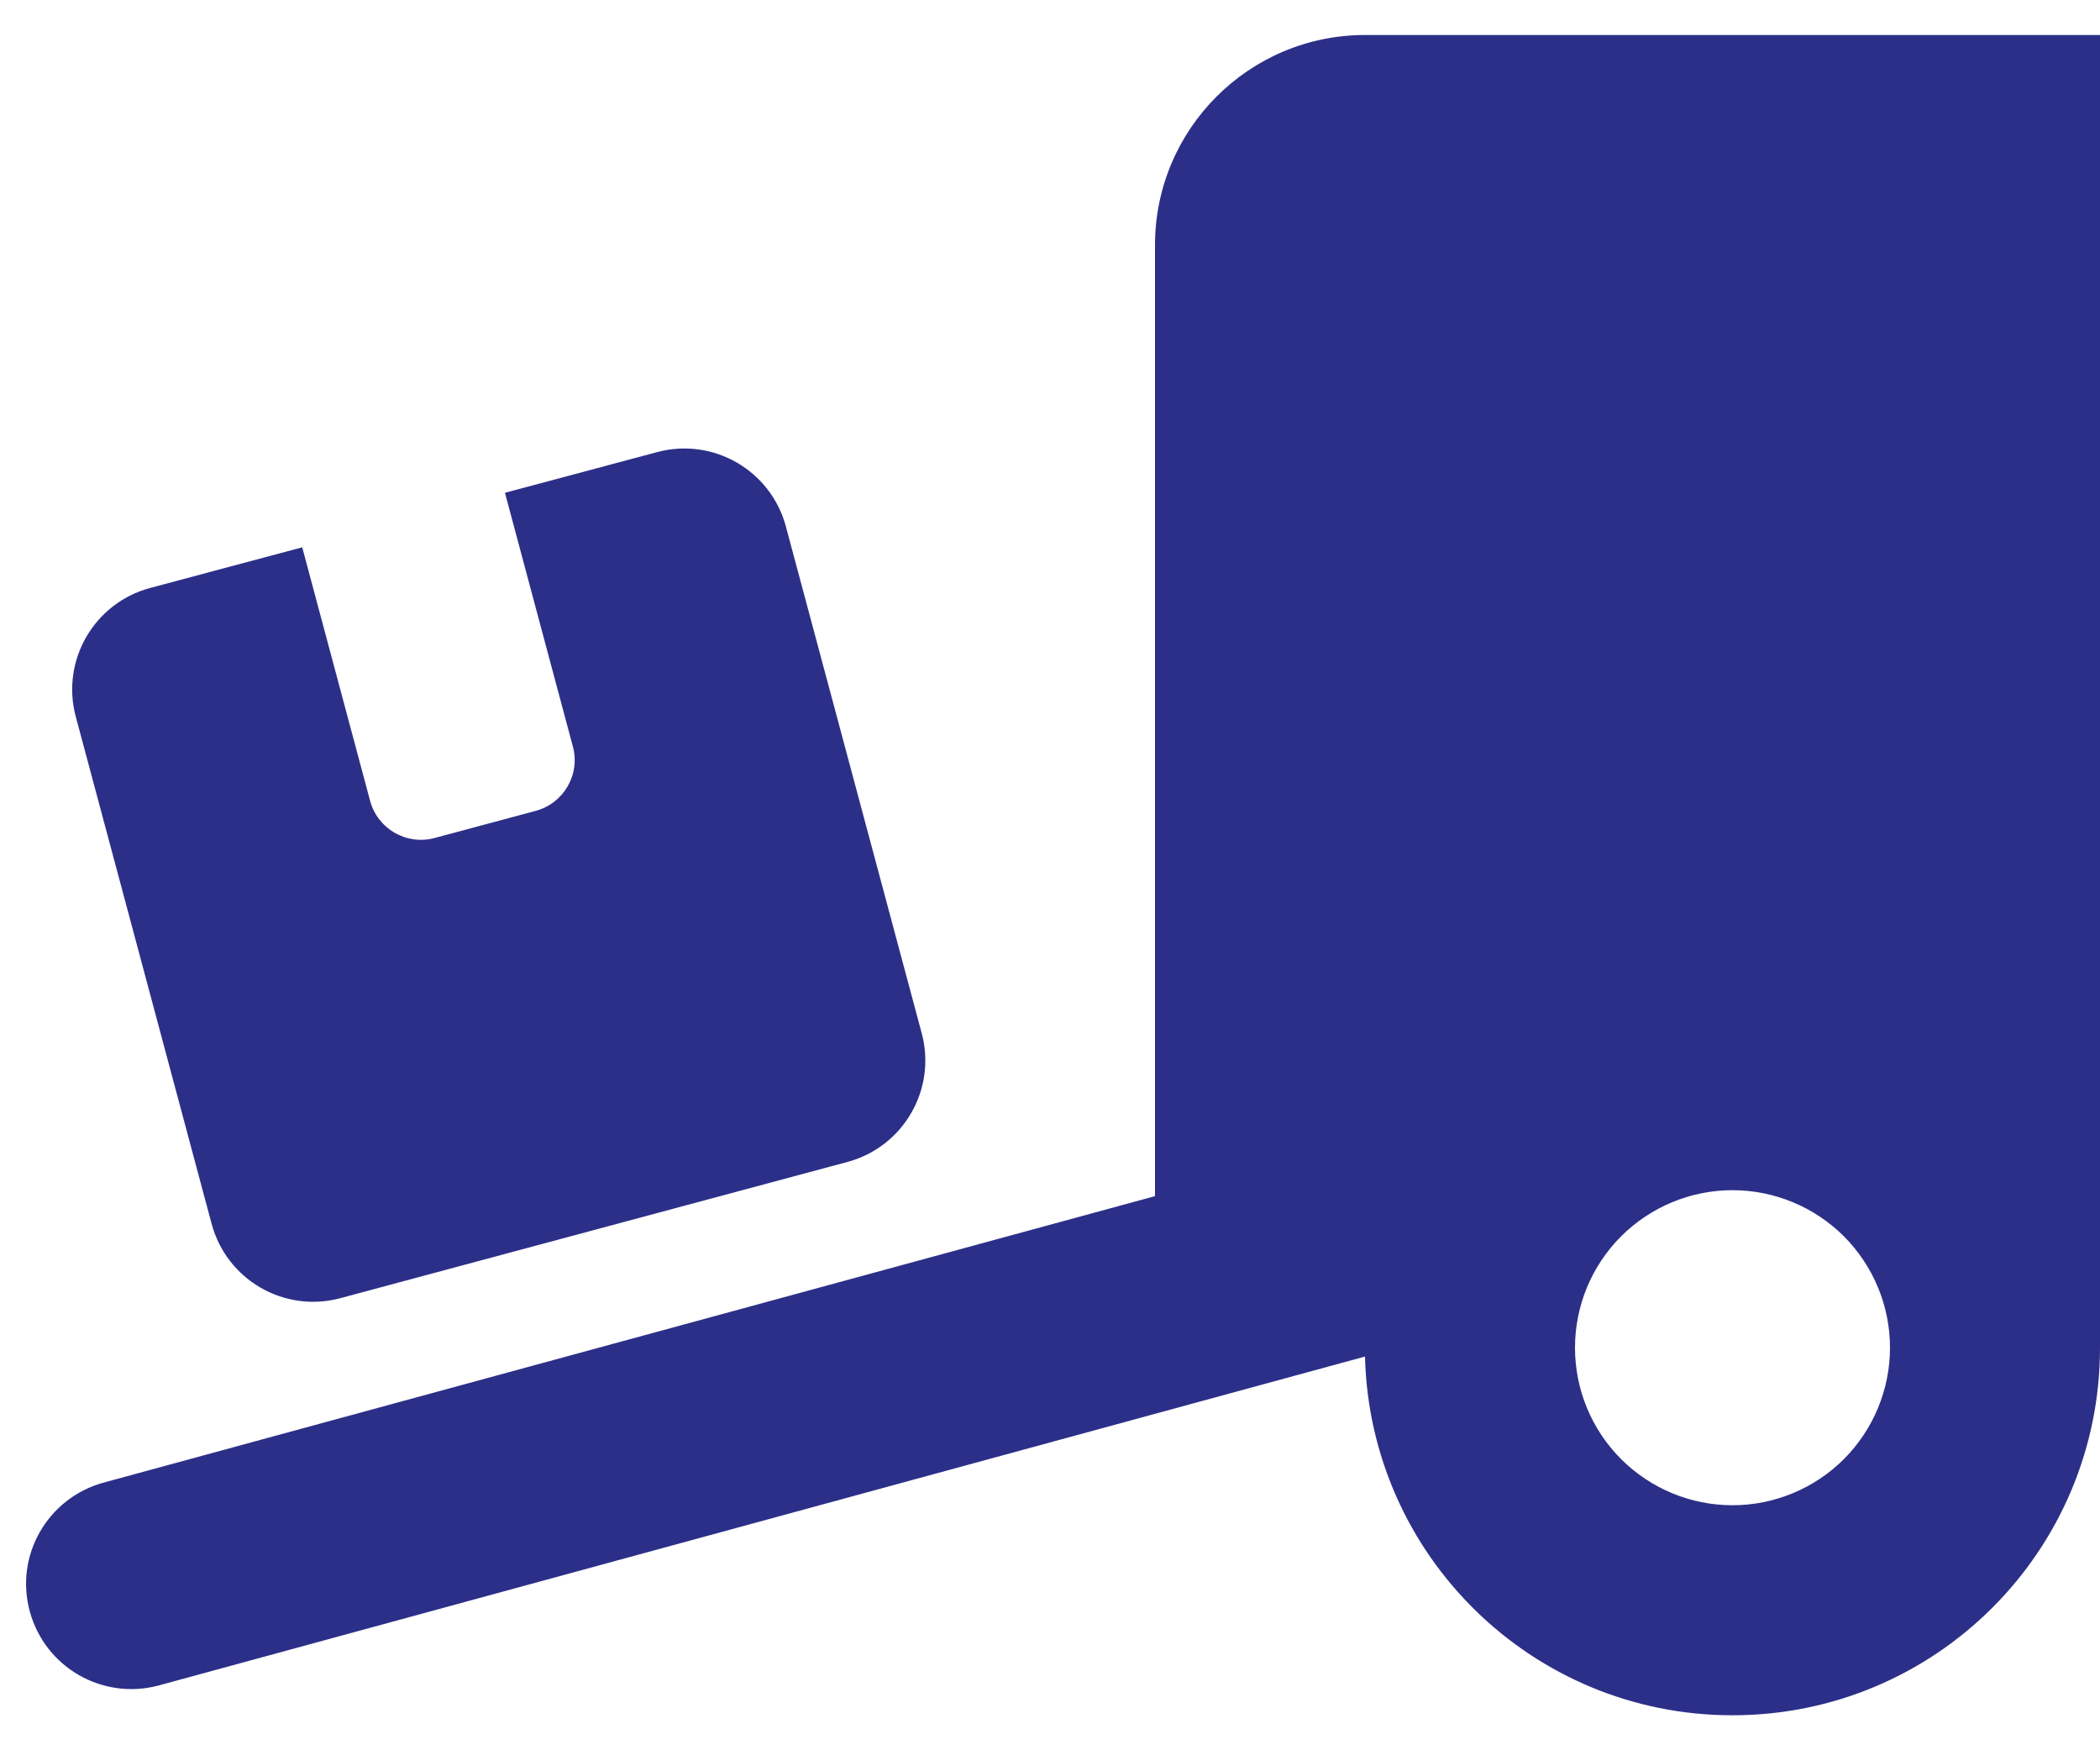 <svg width="24" height="20" viewBox="0 0 24 20" fill="none" xmlns="http://www.w3.org/2000/svg">
<path d="M24 0.4V15.4C24 17.721 22.121 19.6 19.8 19.6C17.512 19.6 15.656 17.774 15.6 15.501L1.815 19.259C1.174 19.431 0.517 19.056 0.341 18.415C0.165 17.774 0.544 17.117 1.185 16.941L13.2 13.668V2.8C13.2 1.476 14.276 0.4 15.6 0.4H24ZM21.6 15.4C21.6 14.923 21.41 14.465 21.073 14.127C20.735 13.79 20.277 13.6 19.8 13.6C19.322 13.6 18.865 13.79 18.527 14.127C18.189 14.465 18 14.923 18 15.4C18 15.877 18.189 16.335 18.527 16.673C18.865 17.01 19.322 17.2 19.8 17.2C20.277 17.2 20.735 17.01 21.073 16.673C21.41 16.335 21.6 15.877 21.6 15.4ZM0.866 8.189C0.694 7.547 1.076 6.891 1.714 6.719L3.454 6.254L4.23 9.152C4.316 9.471 4.646 9.662 4.965 9.576L6.124 9.265C6.442 9.179 6.634 8.849 6.547 8.53L5.771 5.631L7.511 5.166C8.152 4.994 8.809 5.376 8.981 6.014L10.534 11.807C10.706 12.449 10.324 13.105 9.686 13.277L3.889 14.834C3.247 15.006 2.591 14.624 2.419 13.986L0.866 8.189Z" fill="#2C2F88"/>
</svg>
